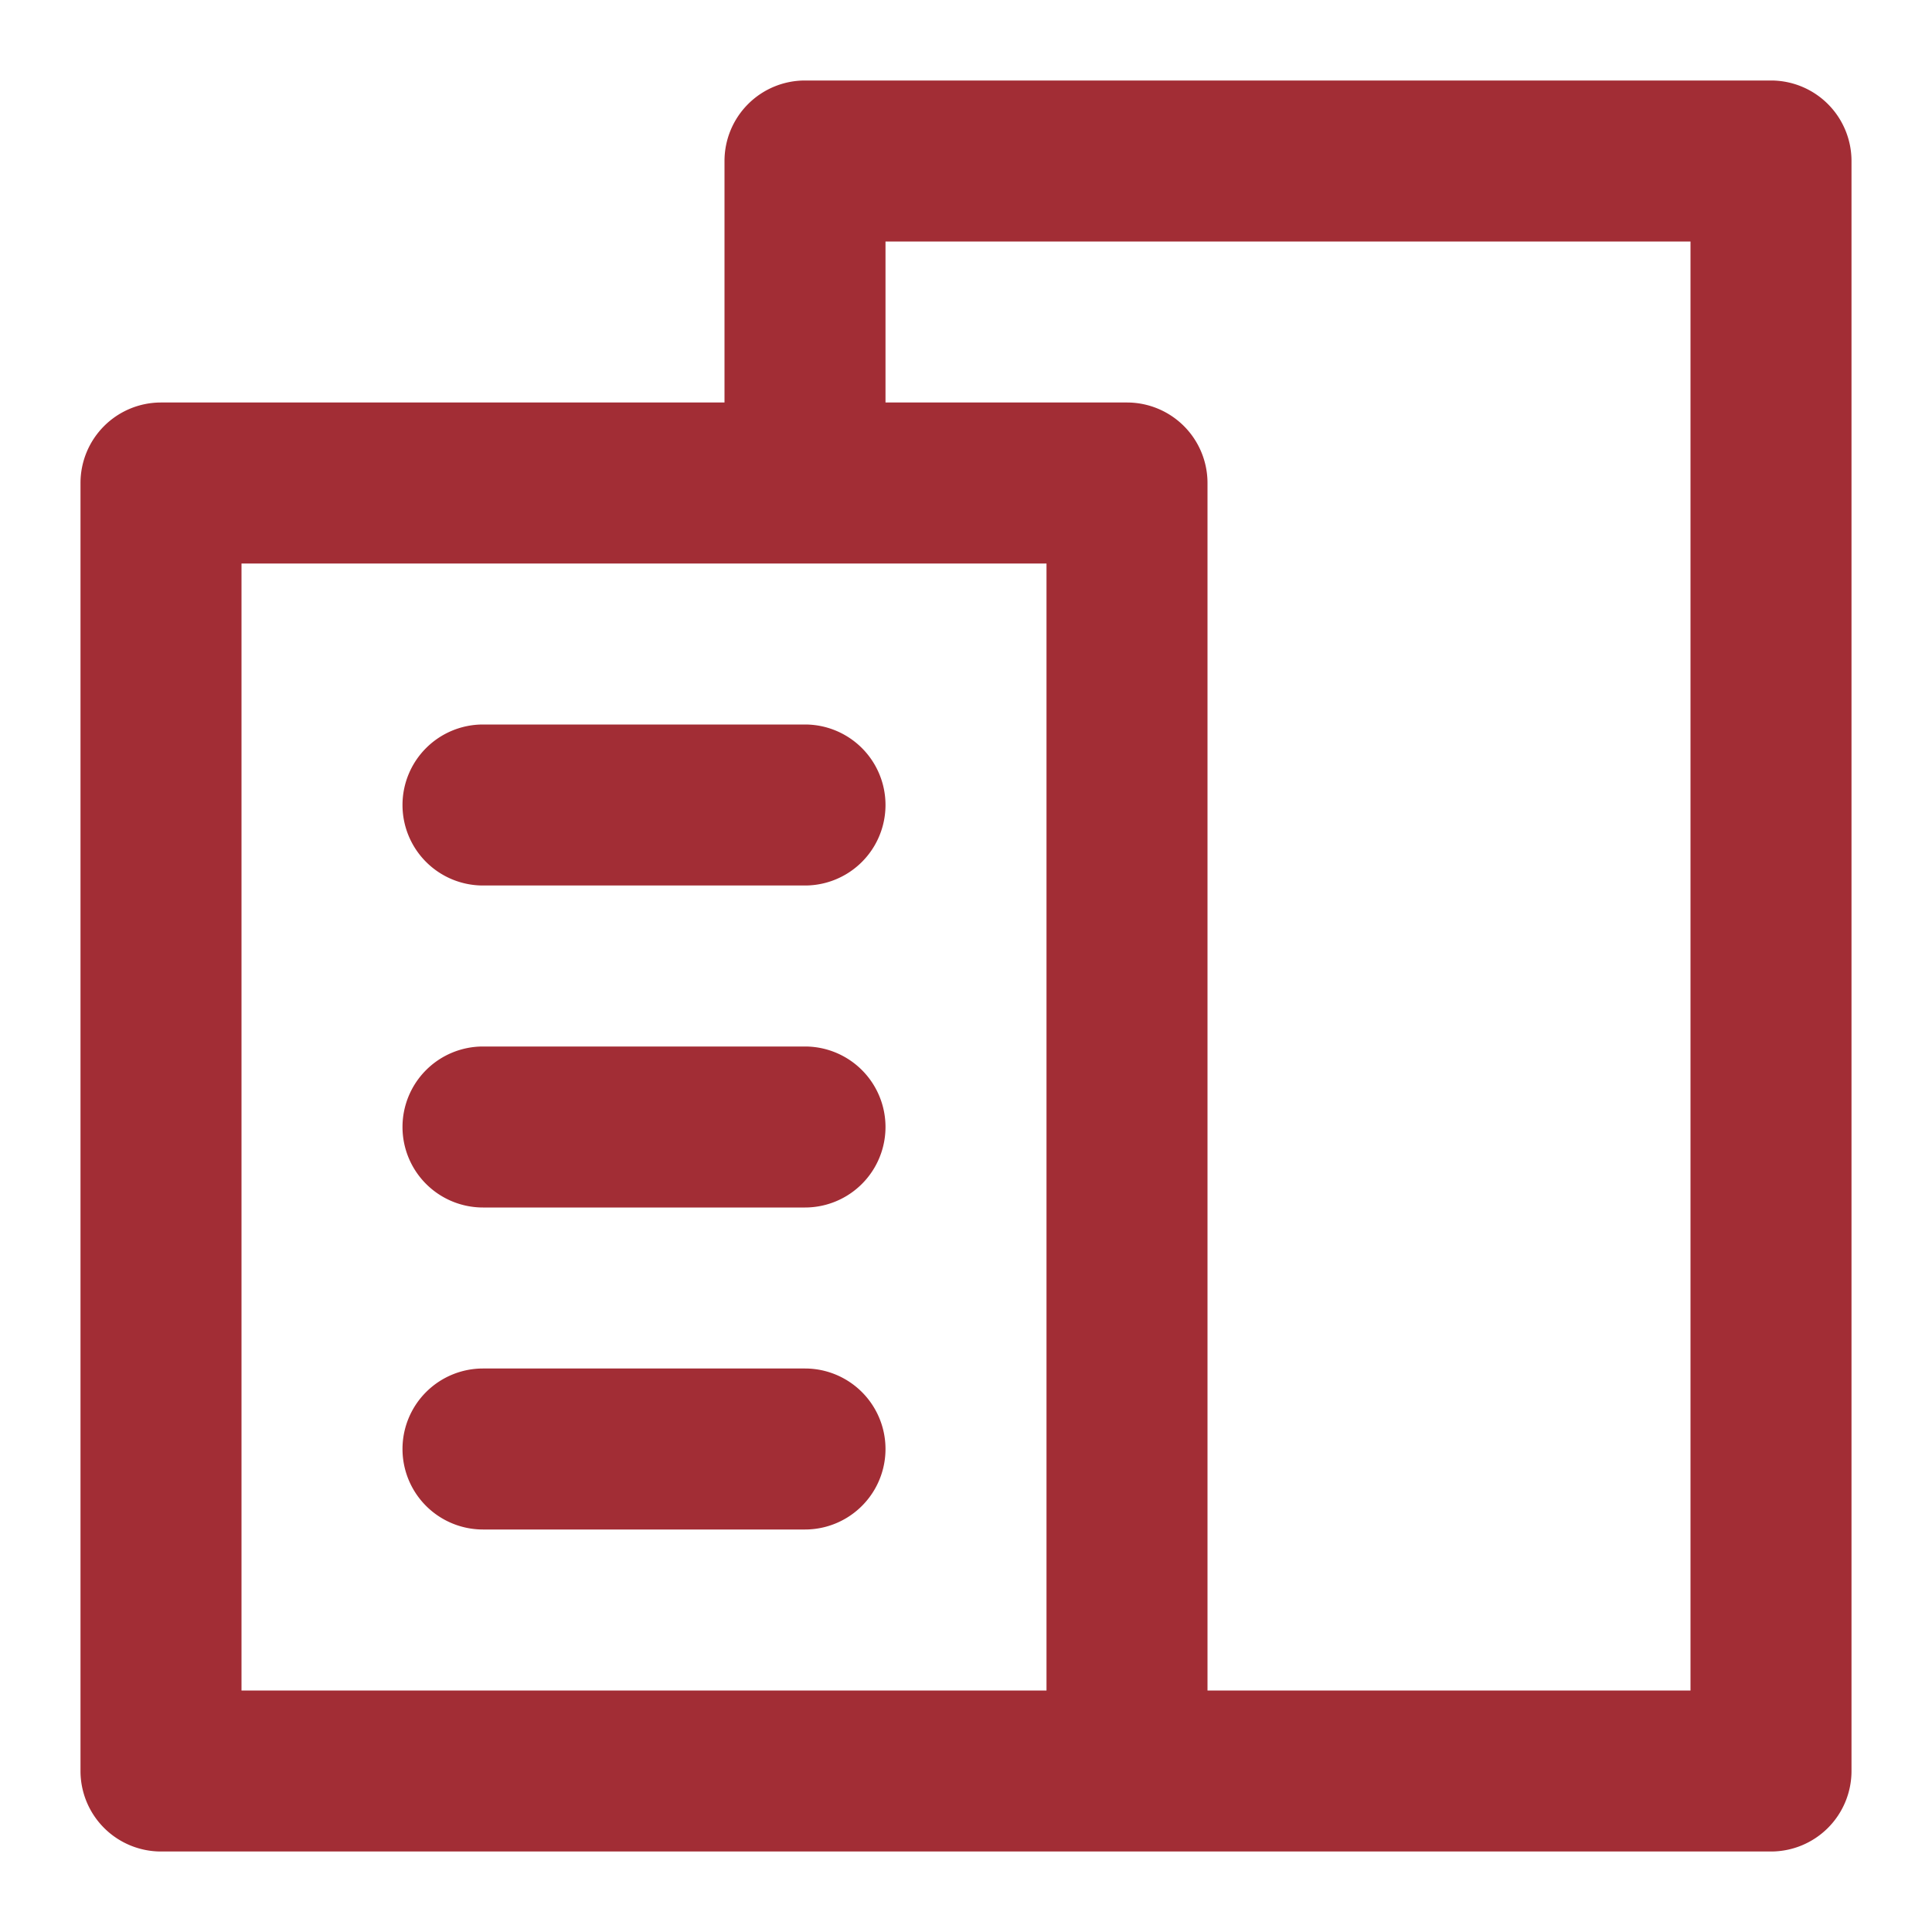 <!DOCTYPE svg PUBLIC "-//W3C//DTD SVG 1.1//EN" "http://www.w3.org/Graphics/SVG/1.1/DTD/svg11.dtd">
<!-- Uploaded to: SVG Repo, www.svgrepo.com, Transformed by: SVG Repo Mixer Tools -->
<svg fill="#A22D35" width="800px" height="800px" viewBox="0 0 24 24" xmlns="http://www.w3.org/2000/svg">
<g id="SVGRepo_bgCarrier" stroke-width="0"/>
<g id="SVGRepo_tracerCarrier" stroke-linecap="round" stroke-linejoin="round"/>
<g id="SVGRepo_iconCarrier">
<path d="M22,1H10A1,1,0,0,0,9,2V5H2A1,1,0,0,0,1,6V22a1,1,0,0,0,1,1H22a1,1,0,0,0,1-1V2A1,1,0,0,0,22,1ZM13,21H3V7H13Zm8,0H15V6a1,1,0,0,0-1-1H11V3H21ZM5,10A1,1,0,0,1,6,9h4a1,1,0,0,1,0,2H6A1,1,0,0,1,5,10Zm0,4a1,1,0,0,1,1-1h4a1,1,0,0,1,0,2H6A1,1,0,0,1,5,14Zm0,4a1,1,0,0,1,1-1h4a1,1,0,0,1,0,2H6A1,1,0,0,1,5,18Z"/>
</g>
</svg>
